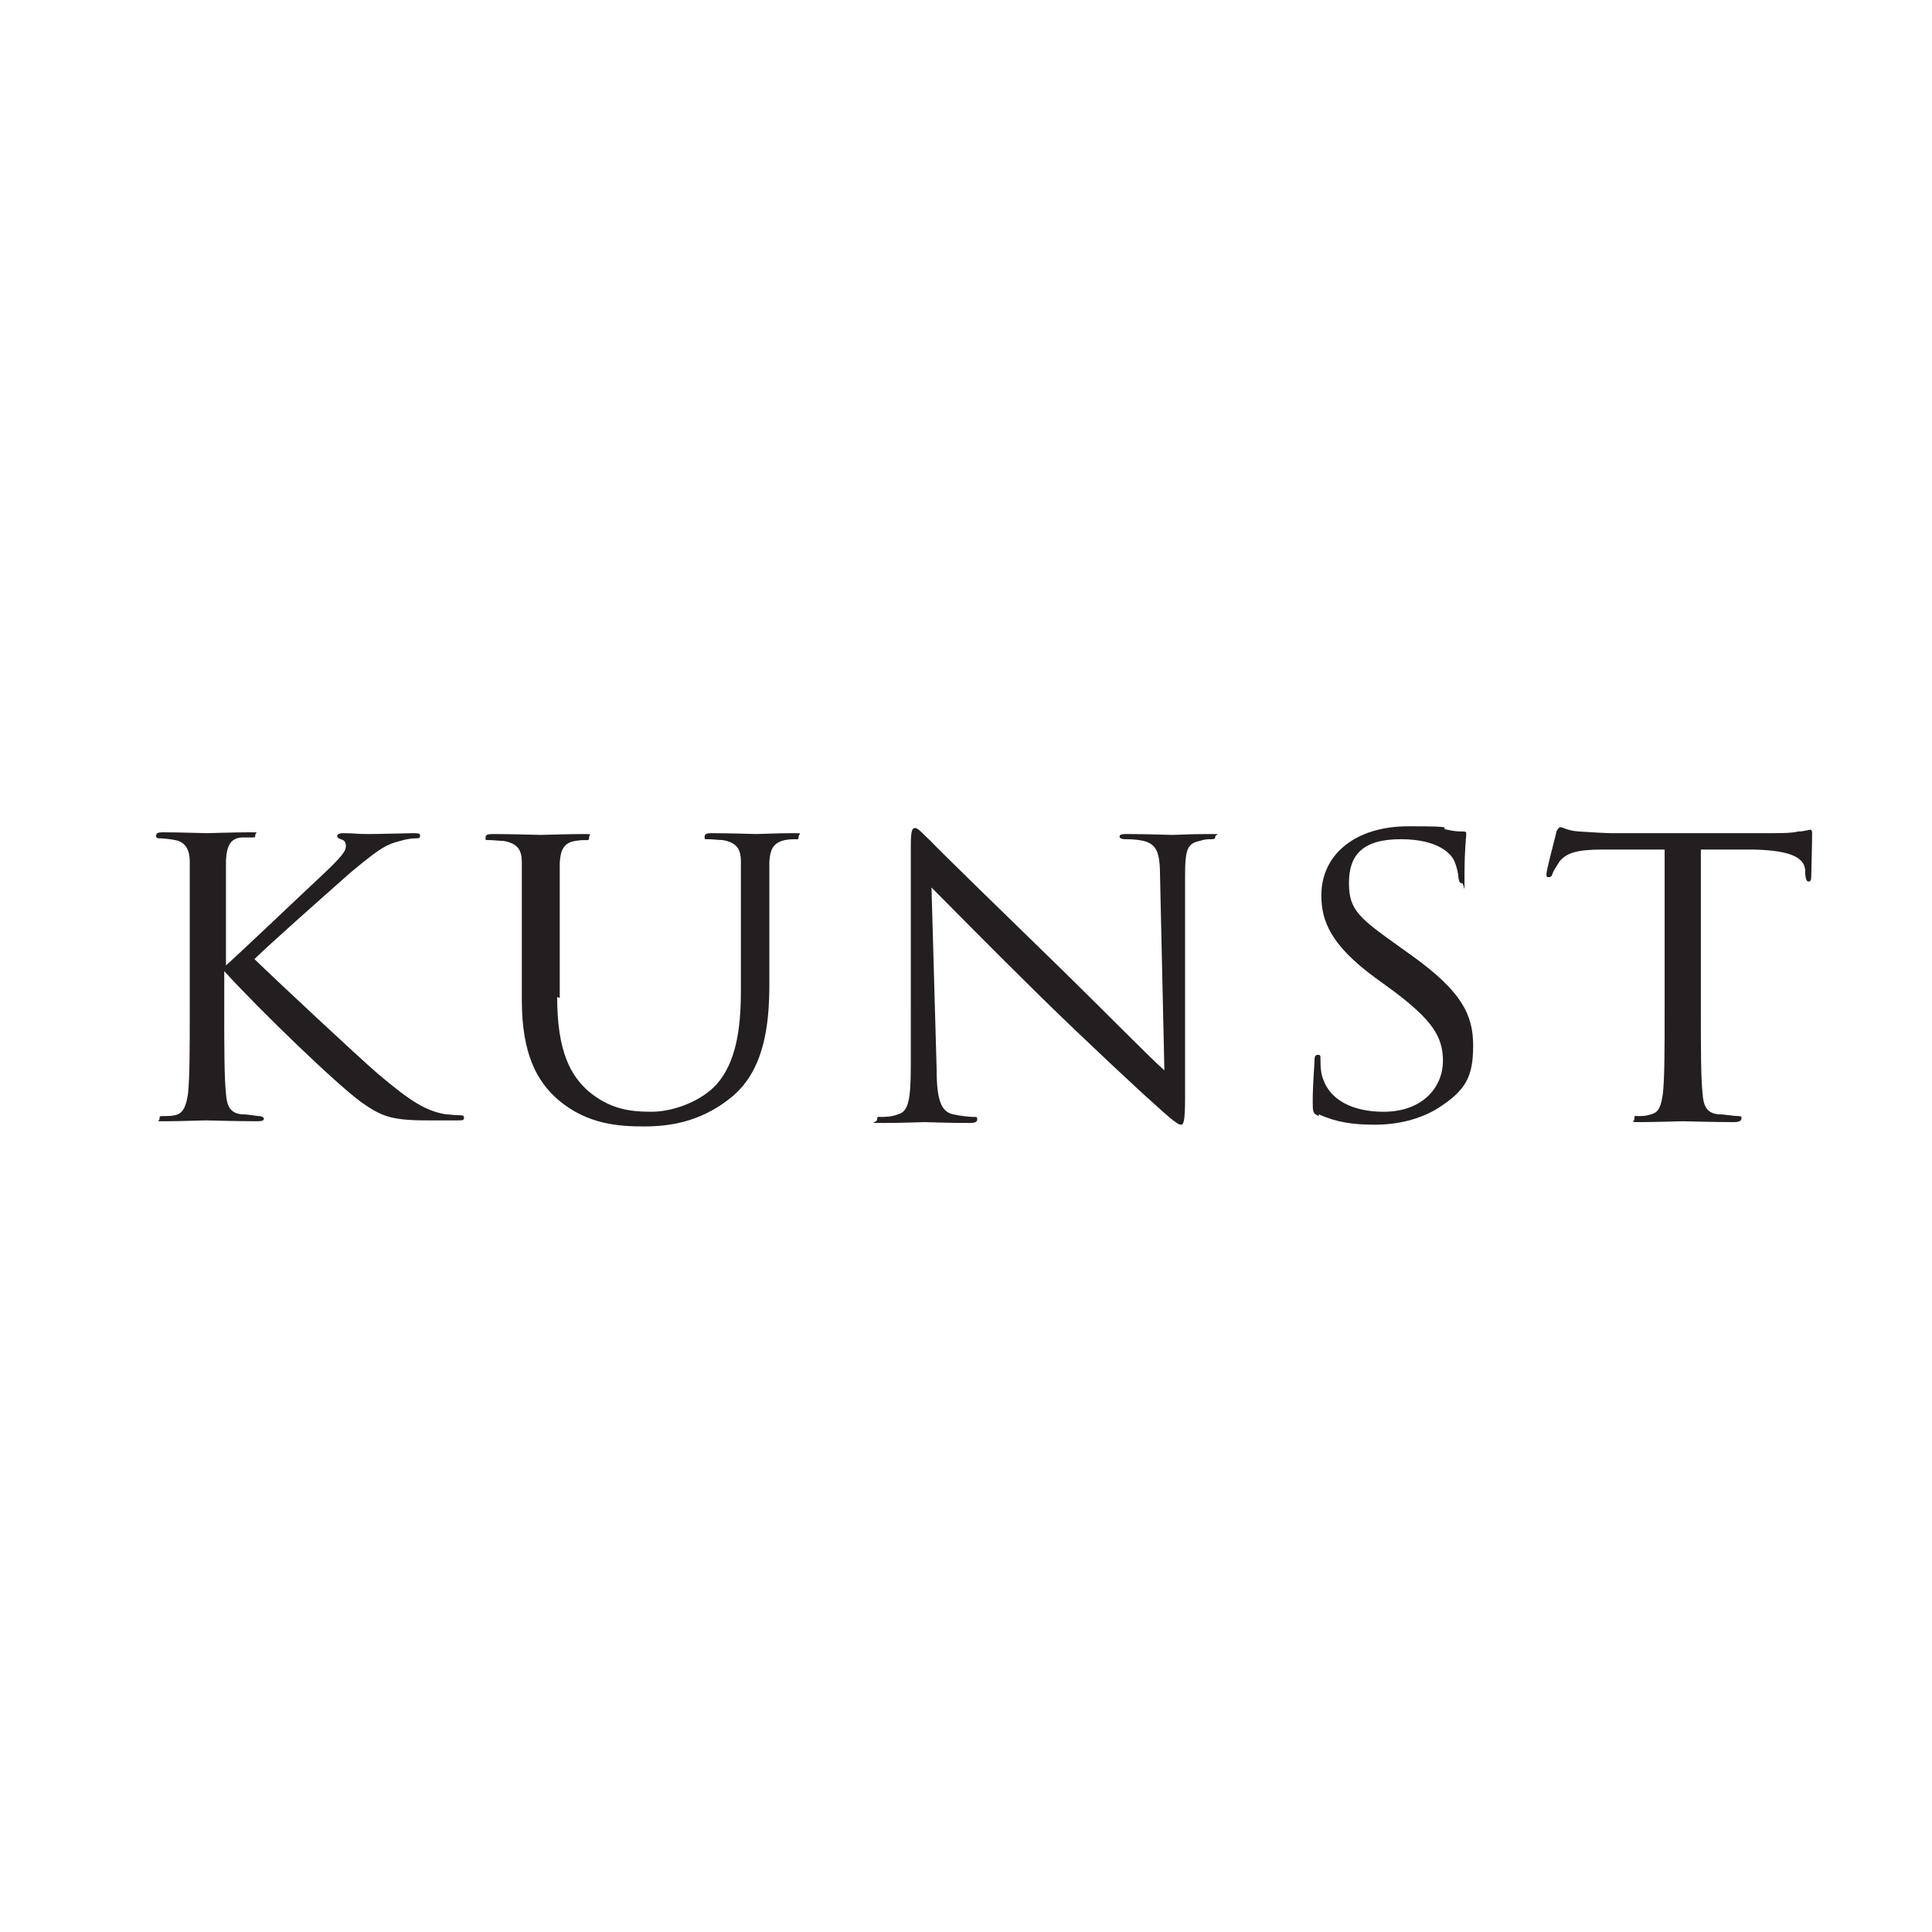 <svg xmlns="http://www.w3.org/2000/svg" id="Layer_1" viewBox="0 0 224 224"><defs><style>      .st0 {        fill: #231f20;      }    </style></defs><path class="st0" d="M25.9,112.2c1.5-1.3,8.1-7.6,11.1-10.4,2.9-2.7,3.1-3.2,3.1-3.7s-.2-.7-.6-.8c-.3-.1-.4-.2-.4-.4s.3-.3.7-.3c1.4,0,1.3.1,2.9.1s4.4-.1,5.2-.1.8.1.8.3,0,.3-.5.3c-.9,0-1.8.3-2.5.5-1.2.4-2.1,1-5.1,3.5-4.3,3.8-9.8,8.7-11.1,10,3.1,3,11.9,11.2,14.2,13.2,4,3.4,5.7,4.4,8,4.8.4,0,.9.1,1.4.1s.7,0,.7.3-.2.3-.7.3h-3.6c-4.2,0-5.3-.5-7.6-2.1-2.9-2.1-11.7-10.6-15.9-15.2v4.6c0,4.2,0,7.7.2,9.6.1,1.3.4,2.3,1.9,2.4.7,0,1.7.2,1.9.2.4,0,.6.2.6.3,0,.2-.2.3-.7.3-2.7,0-5.7-.1-6-.1s-3.1.1-4.6.1-.8,0-.8-.3,0-.3.5-.3.8,0,1.3-.1c1-.2,1.3-1.2,1.5-2.5.2-1.9.2-5.3.2-9.6v-7.8c0-6.9,0-8.1,0-9.5,0-1.5-.6-2.3-1.7-2.5-.5-.1-1.4-.2-1.7-.2s-.5,0-.5-.3c0-.3.2-.4.8-.4,1.6,0,4.9.1,5.1.1s3.3-.1,4.8-.1.8,0,.8.3,0,.3-.5.3c-.5,0-.6,0-1.1,0-1.3.1-1.7,1-1.8,2.6,0,1.4,0,2.7,0,9.5v2.8Z"></path><path class="st0" d="M64.6,115.6c0,6.4,1.6,9.1,3.6,10.9,2.4,2,4.6,2.4,7.3,2.4s5.9-1.3,7.6-3.2c2.2-2.5,2.8-6.3,2.8-10.8v-5.5c0-6.9,0-8.1,0-9.5,0-1.5-.5-2.2-2.1-2.5-.4,0-1.2-.1-1.7-.1s-.4,0-.4-.3c0-.3.2-.4.8-.4,2.2,0,4.9.1,5.2.1s2.6-.1,4.1-.1.8,0,.8.4-.2.3-.4.3c-.3,0-.6,0-1.2.1-1.3.3-1.7,1-1.8,2.5,0,1.4,0,2.7,0,9.5v4.7c0,4.8-.6,10.1-4.5,13.2-3.5,2.8-7.1,3.3-10,3.3s-6.6-.2-10-3.1c-2.4-2.1-4.2-5.2-4.2-11.6v-6.4c0-6.9,0-8.1,0-9.5,0-1.5-.5-2.2-2.1-2.5-.4,0-1.2-.1-1.7-.1s-.4,0-.4-.3c0-.3.2-.4.8-.4,2.2,0,5.2.1,5.6.1s3.4-.1,4.8-.1.8,0,.8.4-.2.3-.4.3c-.3,0-.6,0-1.2.1-1.3.2-1.7,1-1.8,2.5,0,1.4,0,2.7,0,9.5v6.2Z"></path><path class="st0" d="M105.6,117c0-15.9,0-10.2,0-18.8,0-1.7.1-2.2.5-2.2s1.2,1,1.7,1.4c.7.8,8,7.9,15.5,15.2,4.8,4.7,10.1,10.1,11.7,11.5l-.5-22.4c0-2.9-.4-3.8-1.9-4.2-.9-.2-1.7-.2-2.1-.2s-.7-.1-.7-.3c0-.3.4-.3,1-.3,2.2,0,4.5.1,5.1.1s2.1-.1,4.1-.1.9,0,.9.3-.2.3-.5.3c-.4,0-.7,0-1.3.2-1.4.3-1.7.9-1.7,4v25.8c0,2.9-.2,3.1-.5,3.1s-1-.5-3.5-2.8c-.5-.4-7.5-6.9-12.7-12-5.6-5.5-11.1-11.1-12.7-12.7l.6,21.2c0,3.6.6,4.8,1.9,5.1.9.2,2,.3,2.4.3s.4,0,.4.3c0,.3-.3.4-.9.4-2.8,0-4.7-.1-5.2-.1s-2.5.1-4.7.1-.8,0-.8-.4.1-.3.4-.3c.4,0,1.3,0,2-.3,1.2-.3,1.5-1.6,1.5-5.6v-6.5Z"></path><path class="st0" d="M152.9,129.4c-.7-.3-.7-.5-.7-1.7,0-2.2.2-4,.2-4.7,0-.5.1-.7.4-.7s.3.1.3.5,0,1,.1,1.6c.7,3.3,3.9,4.5,7.2,4.5,4.7,0,6.9-3,6.9-5.9s-1.4-4.8-5.6-8l-2.2-1.6c-5.2-3.8-6.3-6.6-6.3-9.6,0-4.7,3.9-8,10.1-8s3.3.2,4.5.4c.9.2,1.3.2,1.7.2s.5,0,.5.3-.2,1.7-.2,4.7,0,1-.3,1-.3-.2-.4-.6c0-.5-.3-1.7-.6-2.2-.3-.5-1.6-2.3-6.1-2.3s-6,1.9-6,5.1,1.3,4.1,5.9,7.4l1.4,1c5.7,4.1,7.1,6.8,7.1,10.4s-.8,5.2-4.1,7.3c-2.1,1.3-4.7,1.9-7.3,1.9s-4.5-.3-6.5-1.2Z"></path><path class="st0" d="M197.2,117.2c0,4.2,0,7.7.2,9.6.1,1.3.4,2.3,1.9,2.4.7,0,1.7.2,2.2.2s.4.1.4.3c0,.2-.2.4-.8.4-2.7,0-5.7-.1-6-.1s-3.3.1-4.8.1-.8,0-.8-.4,0-.3.4-.3c.4,0,1,0,1.5-.2,1-.2,1.2-1.1,1.4-2.4.2-1.9.2-5.3.2-9.6v-18.7c-2.4,0-4.8,0-7.2,0-3,0-4.2.4-5,1.4-.5.8-.7,1.1-.8,1.4-.1.4-.3.4-.5.4s-.2-.1-.2-.4c0-.4,1-4.2,1.1-4.6,0-.3.3-.8.5-.8.3,0,.8.4,2.1.5,1.4.1,3.3.2,3.8.2h18.2c1.6,0,2.7,0,3.5-.2.7,0,1.2-.2,1.4-.2s.2.3.2.5c0,1.3-.1,4.4-.1,4.9s-.1.6-.3.6-.3-.1-.4-.8c0-.2,0-.3,0-.5-.1-1.3-1.3-2.3-6-2.4-2,0-4.1,0-6.1,0v18.7Z"></path></svg>